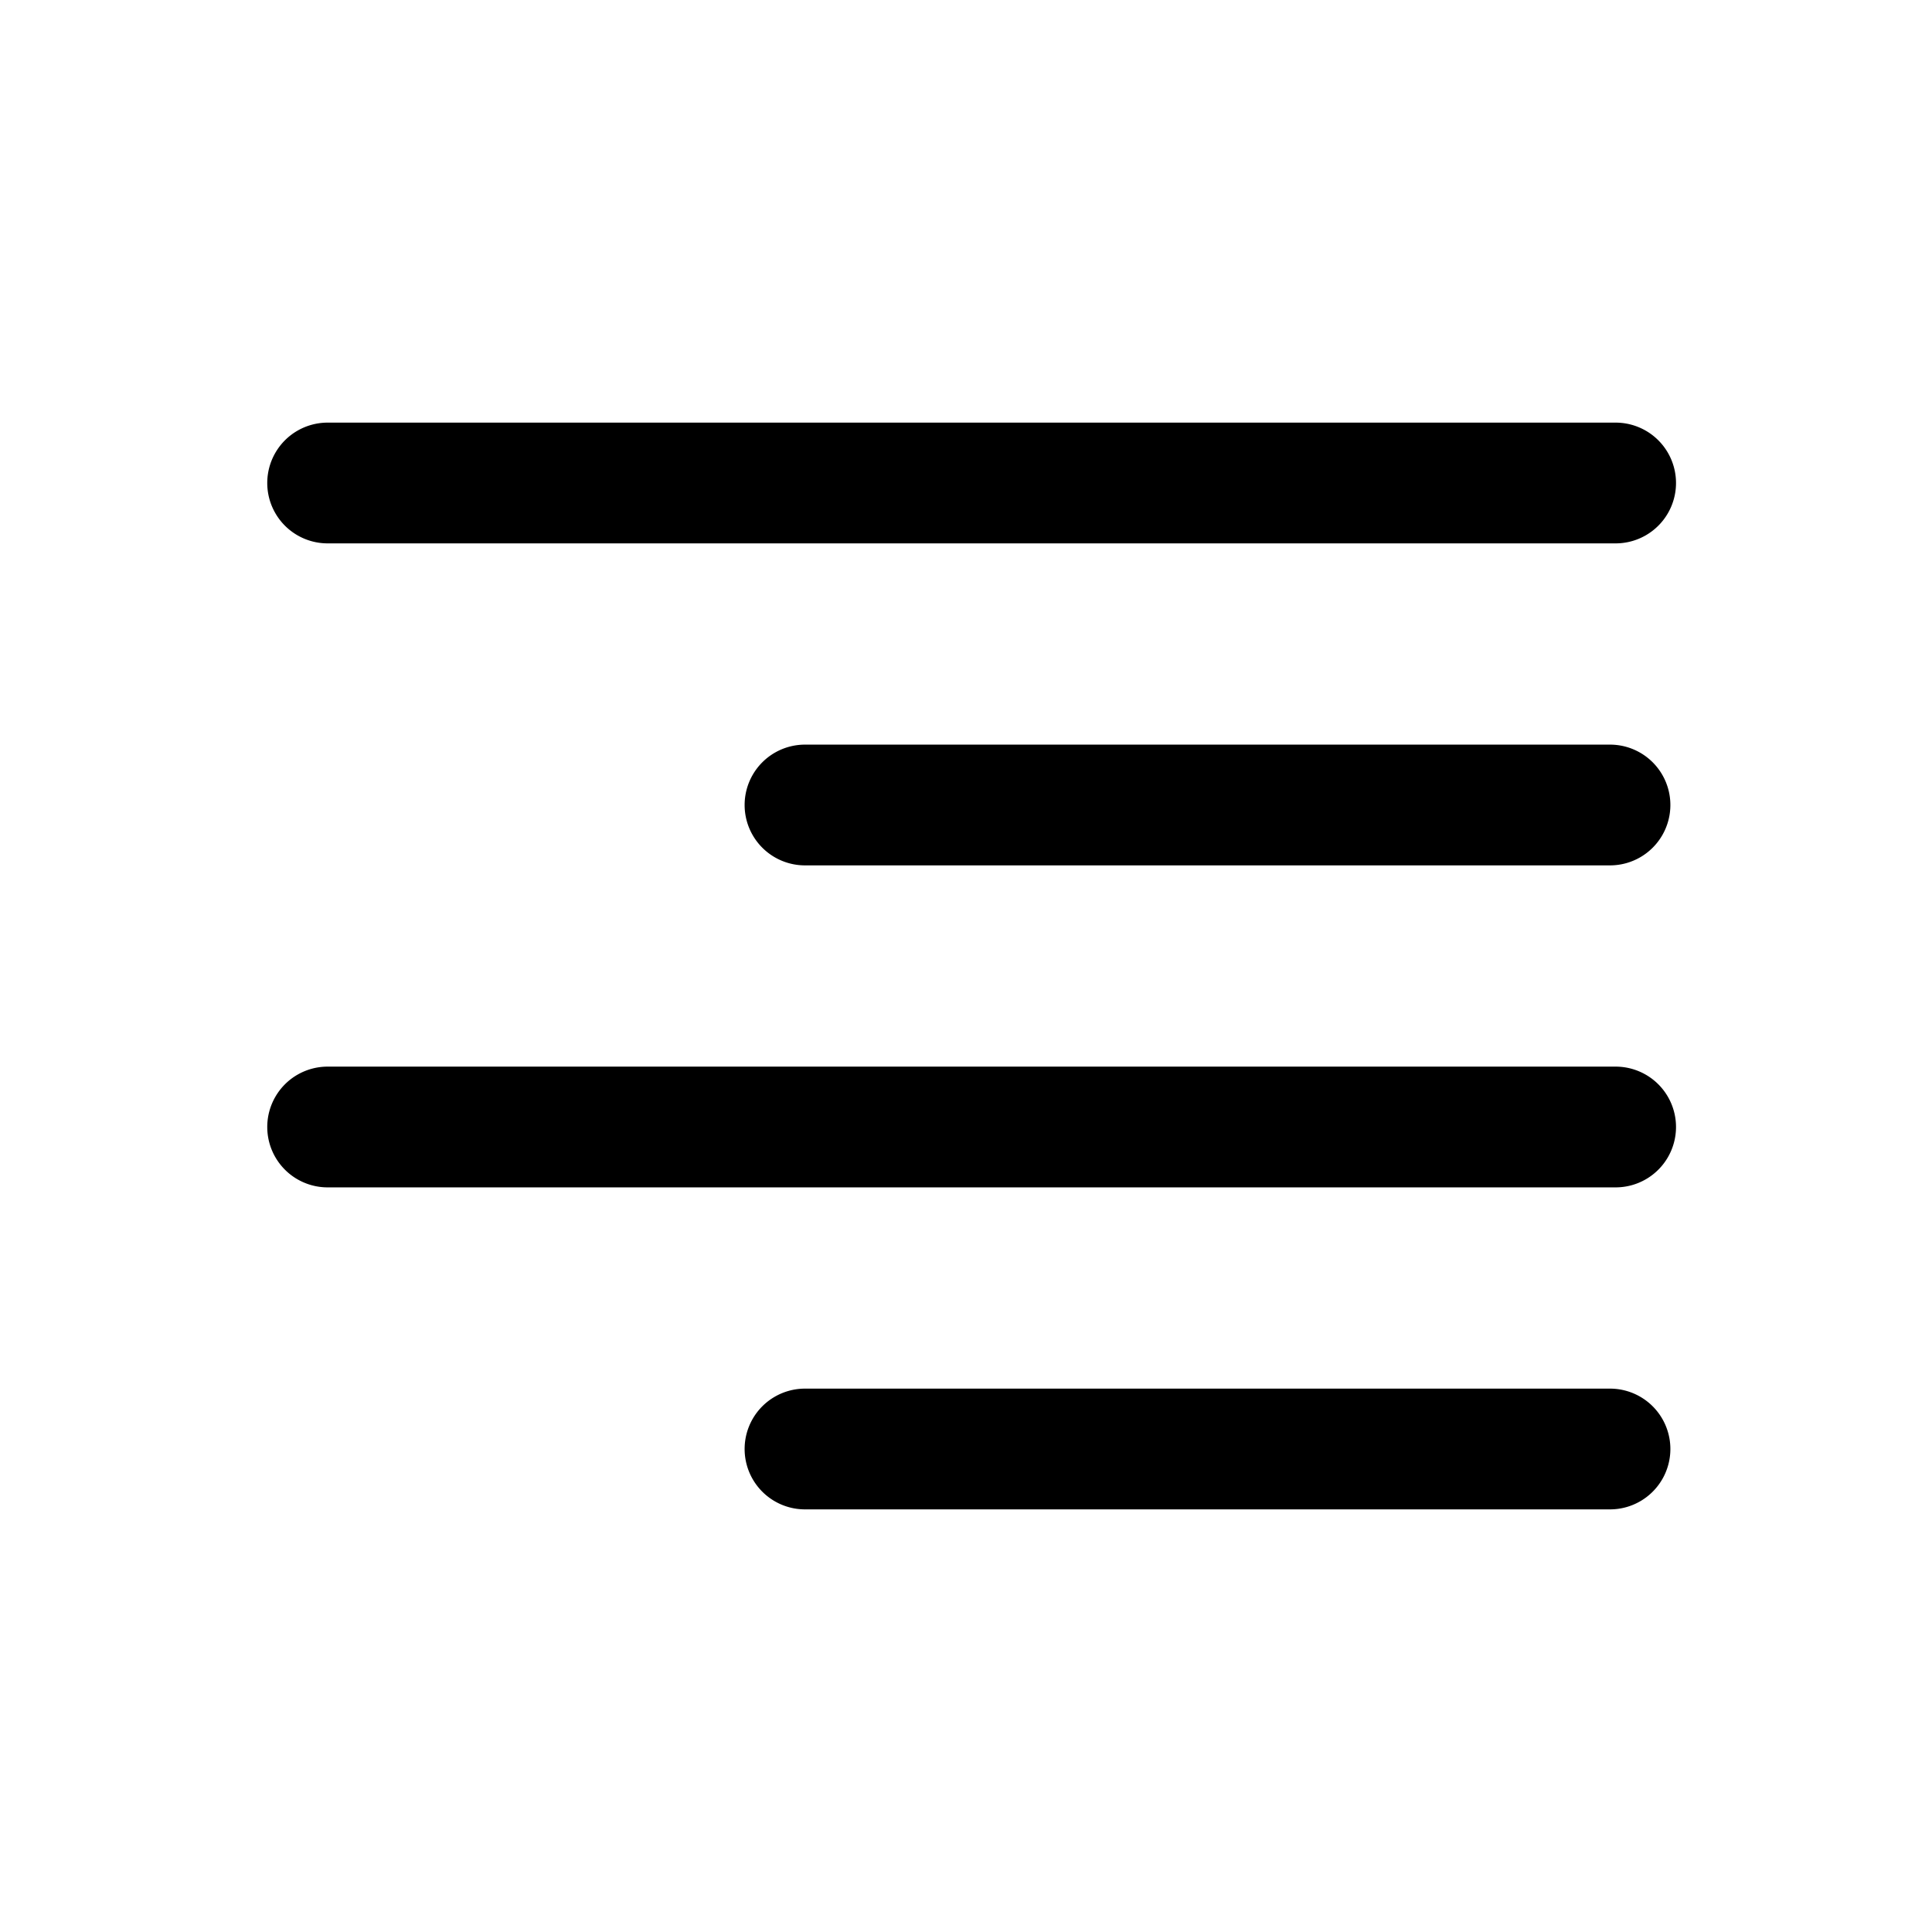 <svg xmlns="http://www.w3.org/2000/svg" viewBox="0 0 24 24"><g id="align-right"><path d="M20,10.75H10a.75.75,0,0,1,0-1.5H20a.75.75,0,0,1,0,1.5Z"/><path d="M20.07,6.75h-16a.75.75,0,0,1,0-1.5h16a.75.75,0,0,1,0,1.5Z"/><path d="M20.07,14.75h-16a.75.75,0,0,1,0-1.5h16a.75.75,0,0,1,0,1.5Z"/><path d="M20,18.75H10a.75.75,0,0,1,0-1.5H20a.75.75,0,0,1,0,1.5Z"/></g></svg>